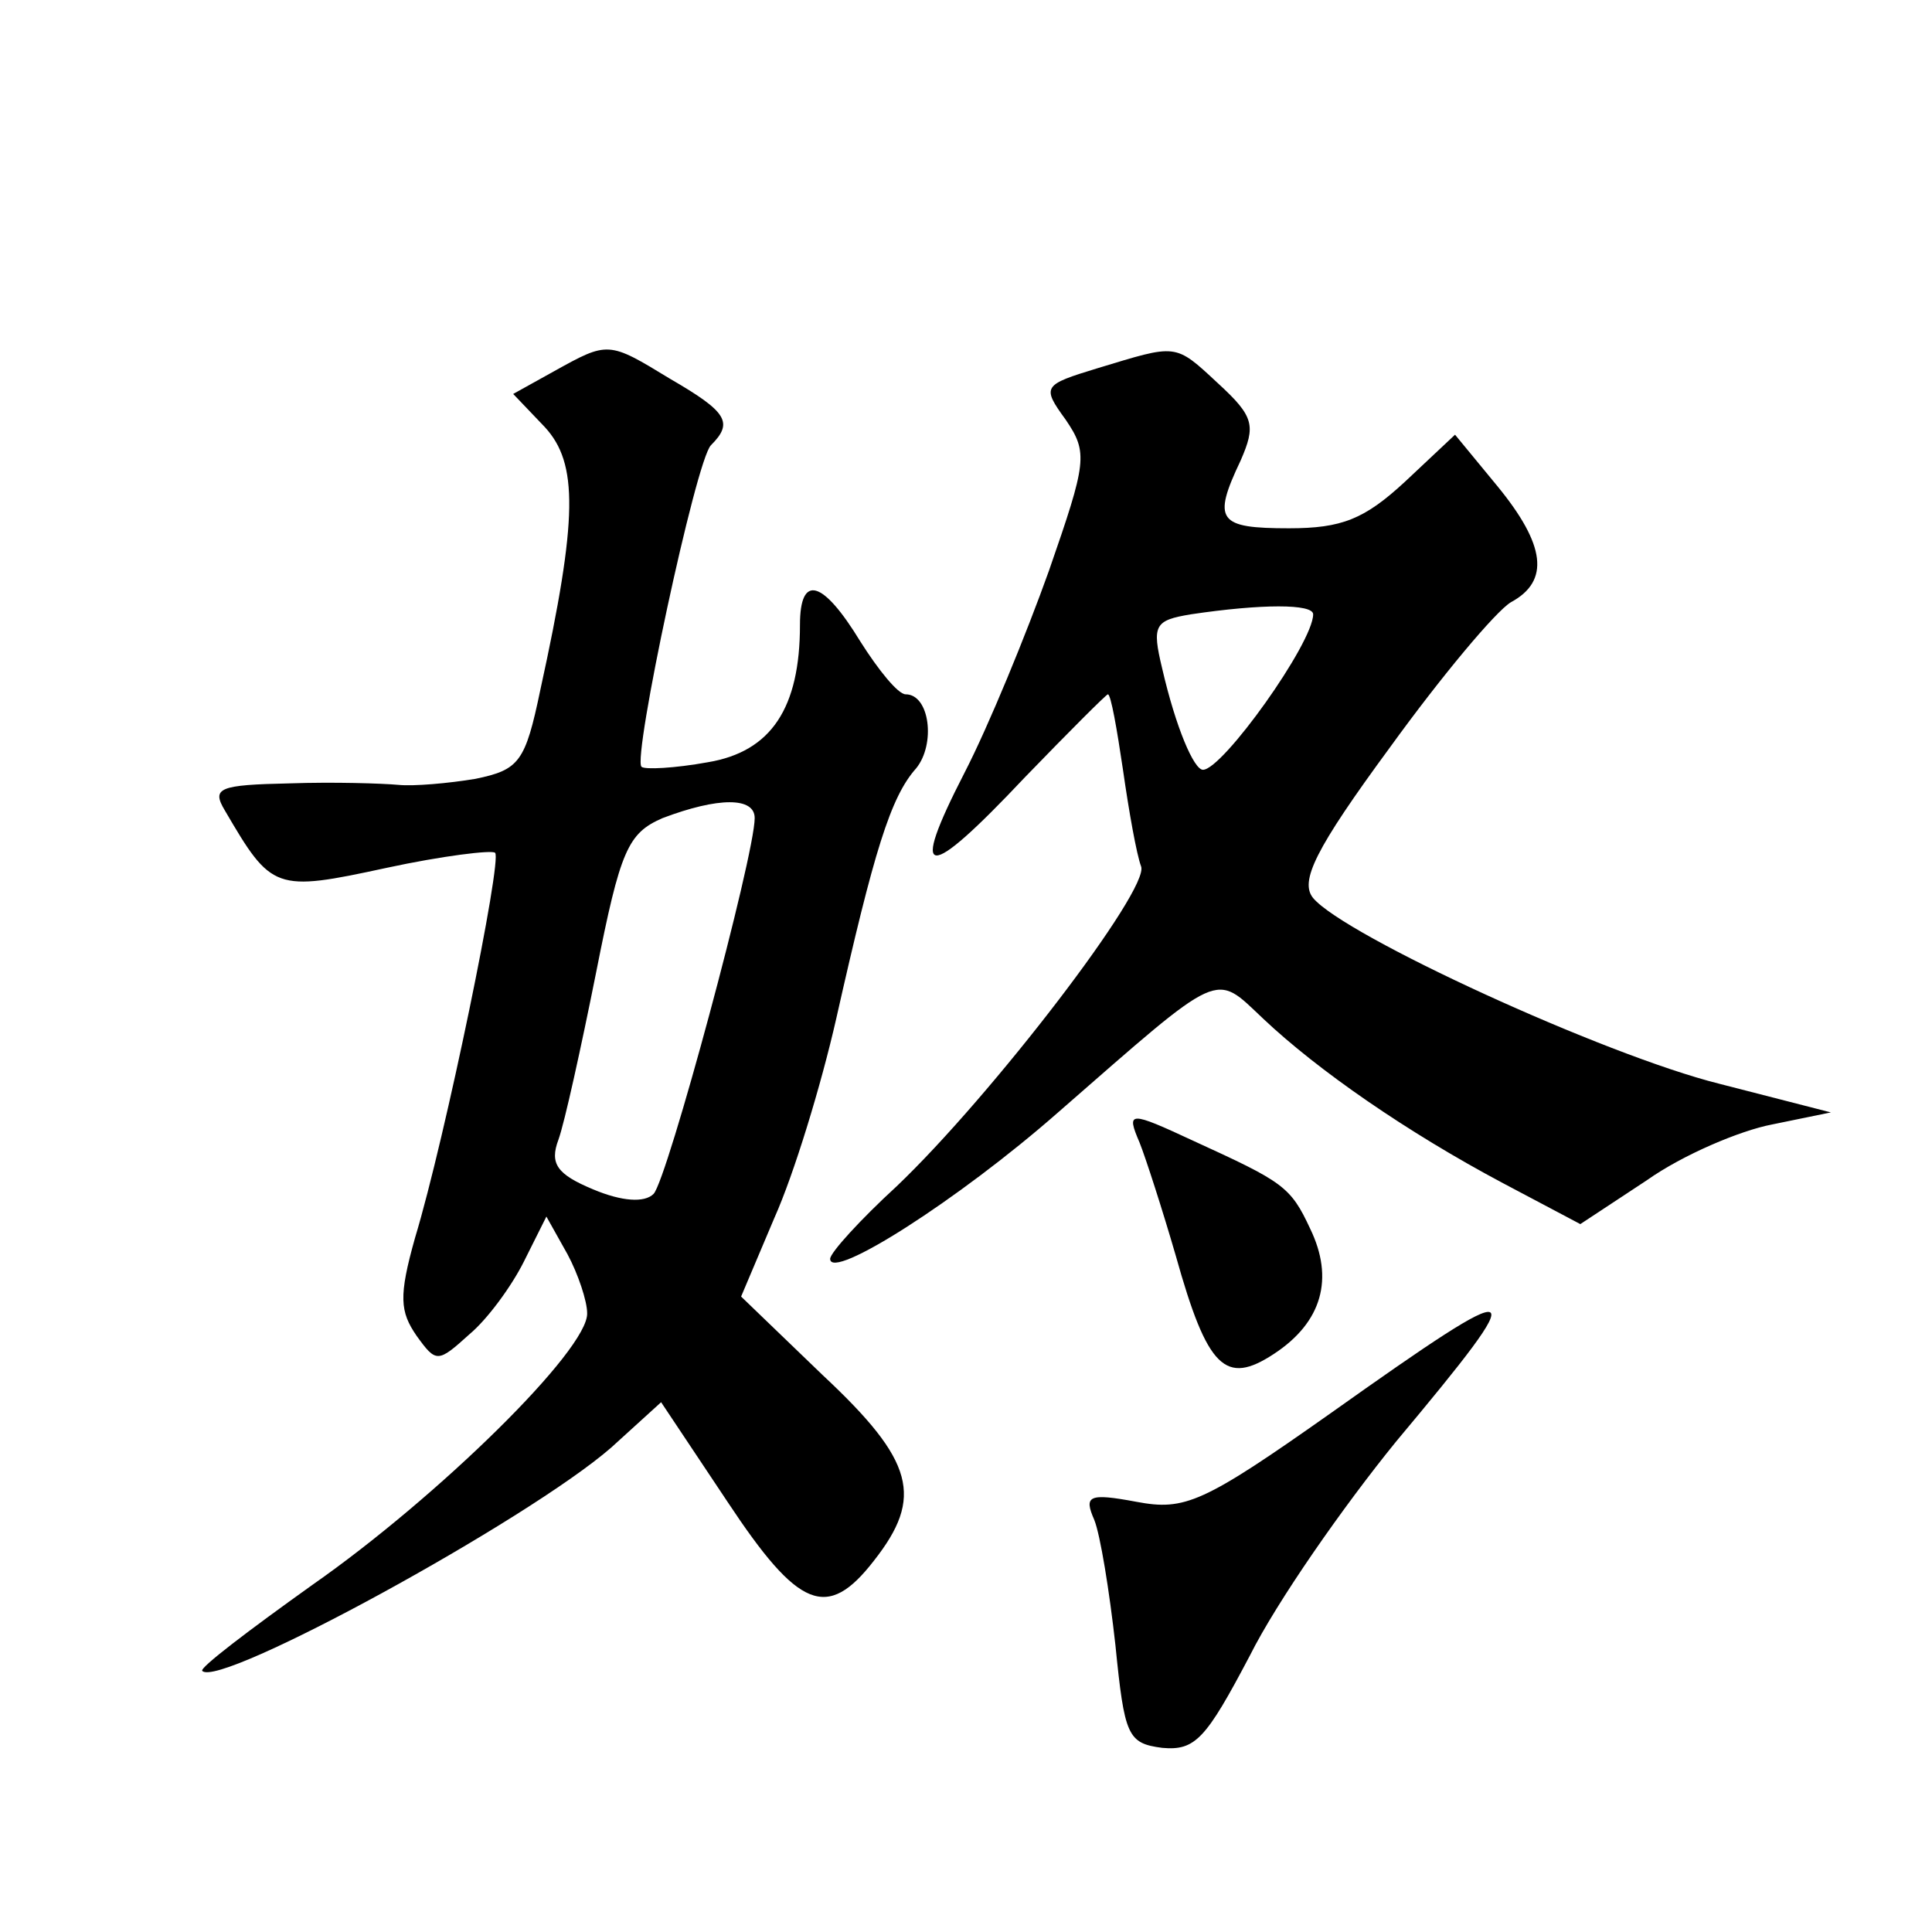 <?xml version="1.0" standalone="no"?>
<!DOCTYPE svg PUBLIC "-//W3C//DTD SVG 20010904//EN"
 "http://www.w3.org/TR/2001/REC-SVG-20010904/DTD/svg10.dtd">
<svg version="1.0" xmlns="http://www.w3.org/2000/svg"
 width="128pt" height="128pt" viewBox="0 0 128 128"
 preserveAspectRatio="xMidYMid meet">
<g transform="translate(0,128) scale(0.1,-0.1)"
fill="#0" stroke="none">
<path d="M367 1034 l-27 -15 21 -22 c22 -24 22 -60 -3 -174 -10 -48 -14 -53 -43
-59 -18 -3 -41 -5 -51 -4 -11 1 -43 2 -72 1 -47 -1 -52 -3 -43 -18 31 -53 33 -54
107 -38 37 8 70 12 72 10 5 -4 -33 -189 -53 -255 -11 -39 -10 -49 1 -65 13 -18
14 -18 35 1 12 10 28 32 36 48 l15 30 14 -25 c7 -13 13 -31 13 -39 1 -24 -99 -122
-182 -180 -42 -30 -75 -55 -73 -57 11 -12 216 100 271 148 l33 30 44 -66 c47 -71
66 -79 97 -39 33 42 27 66 -34 123 l-54 52 22 52 c13 29 31 88 41 132 25 111 36
147 53 166 13 16 9 49 -7 49 -5 0 -18 16 -30 35 -25 41 -40 45 -40 11 0 -55 -19
-84 -61 -91 -22 -4 -42 -5 -44 -3 -6 6 36 203 46 213 15 15 11 22 -27 44 -41 25
-41 25 -77 5z m133 -296 c0 -25 -58 -240 -67 -249 -6 -6 -21 -5 -40 3 -24 10 -29
17 -23 33 4 11 15 61 25 111 16 81 21 92 44 102 37 14 61 14 61 0z M727 1036 c-36
-11 -37 -12 -21 -34 15 -22 14 -28 -11 -100 -15 -42 -40 -103 -56 -134 -37 -72
-26 -73 40 -3 29 30 54 55 55 55 2 0 6 -23 10 -50 4 -28 9 -56 12 -64 6 -15 -99
-152 -162 -212 -24 -22 -44 -44 -44 -48 0 -15 85 39 151 97 110 96 103 93 136 62
36 -34 95 -75 159 -109 l51 -27 44 29 c24 17 62 33 83 37 l39 8 -74 19 c-76 19
-248 98 -269 123 -9 11 1 32 51 100 34 47 70 90 80 96 26 14 23 38 -9 77 l-28 34
-33 -31 c-27 -25 -42 -31 -77 -31 -47 0 -51 5 -32 45 10 23 9 29 -15 51 -29 27
-27 26 -80 10z m143 -163 c0 -19 -60 -103 -73 -103 -6 0 -18 28 -27 67 -7 29 -5
32 19 36 47 7 81 7 81 0z M755 523 c4 -10 15 -44 24 -75 21 -75 33 -86 65 -65 32
21 40 50 24 83 -13 28 -18 31 -77 58 -43 20 -45 20 -36 -1z M882 344 c-85 -60 -97
-65 -129 -59 -32 6 -35 4 -28 -12 4 -10 10 -47 14 -83 6 -60 8 -65 31 -68 22 -2
29 6 58 61 18 36 62 99 97 142 92 110 88 112 -43 19z"/>
</g>
</svg>
